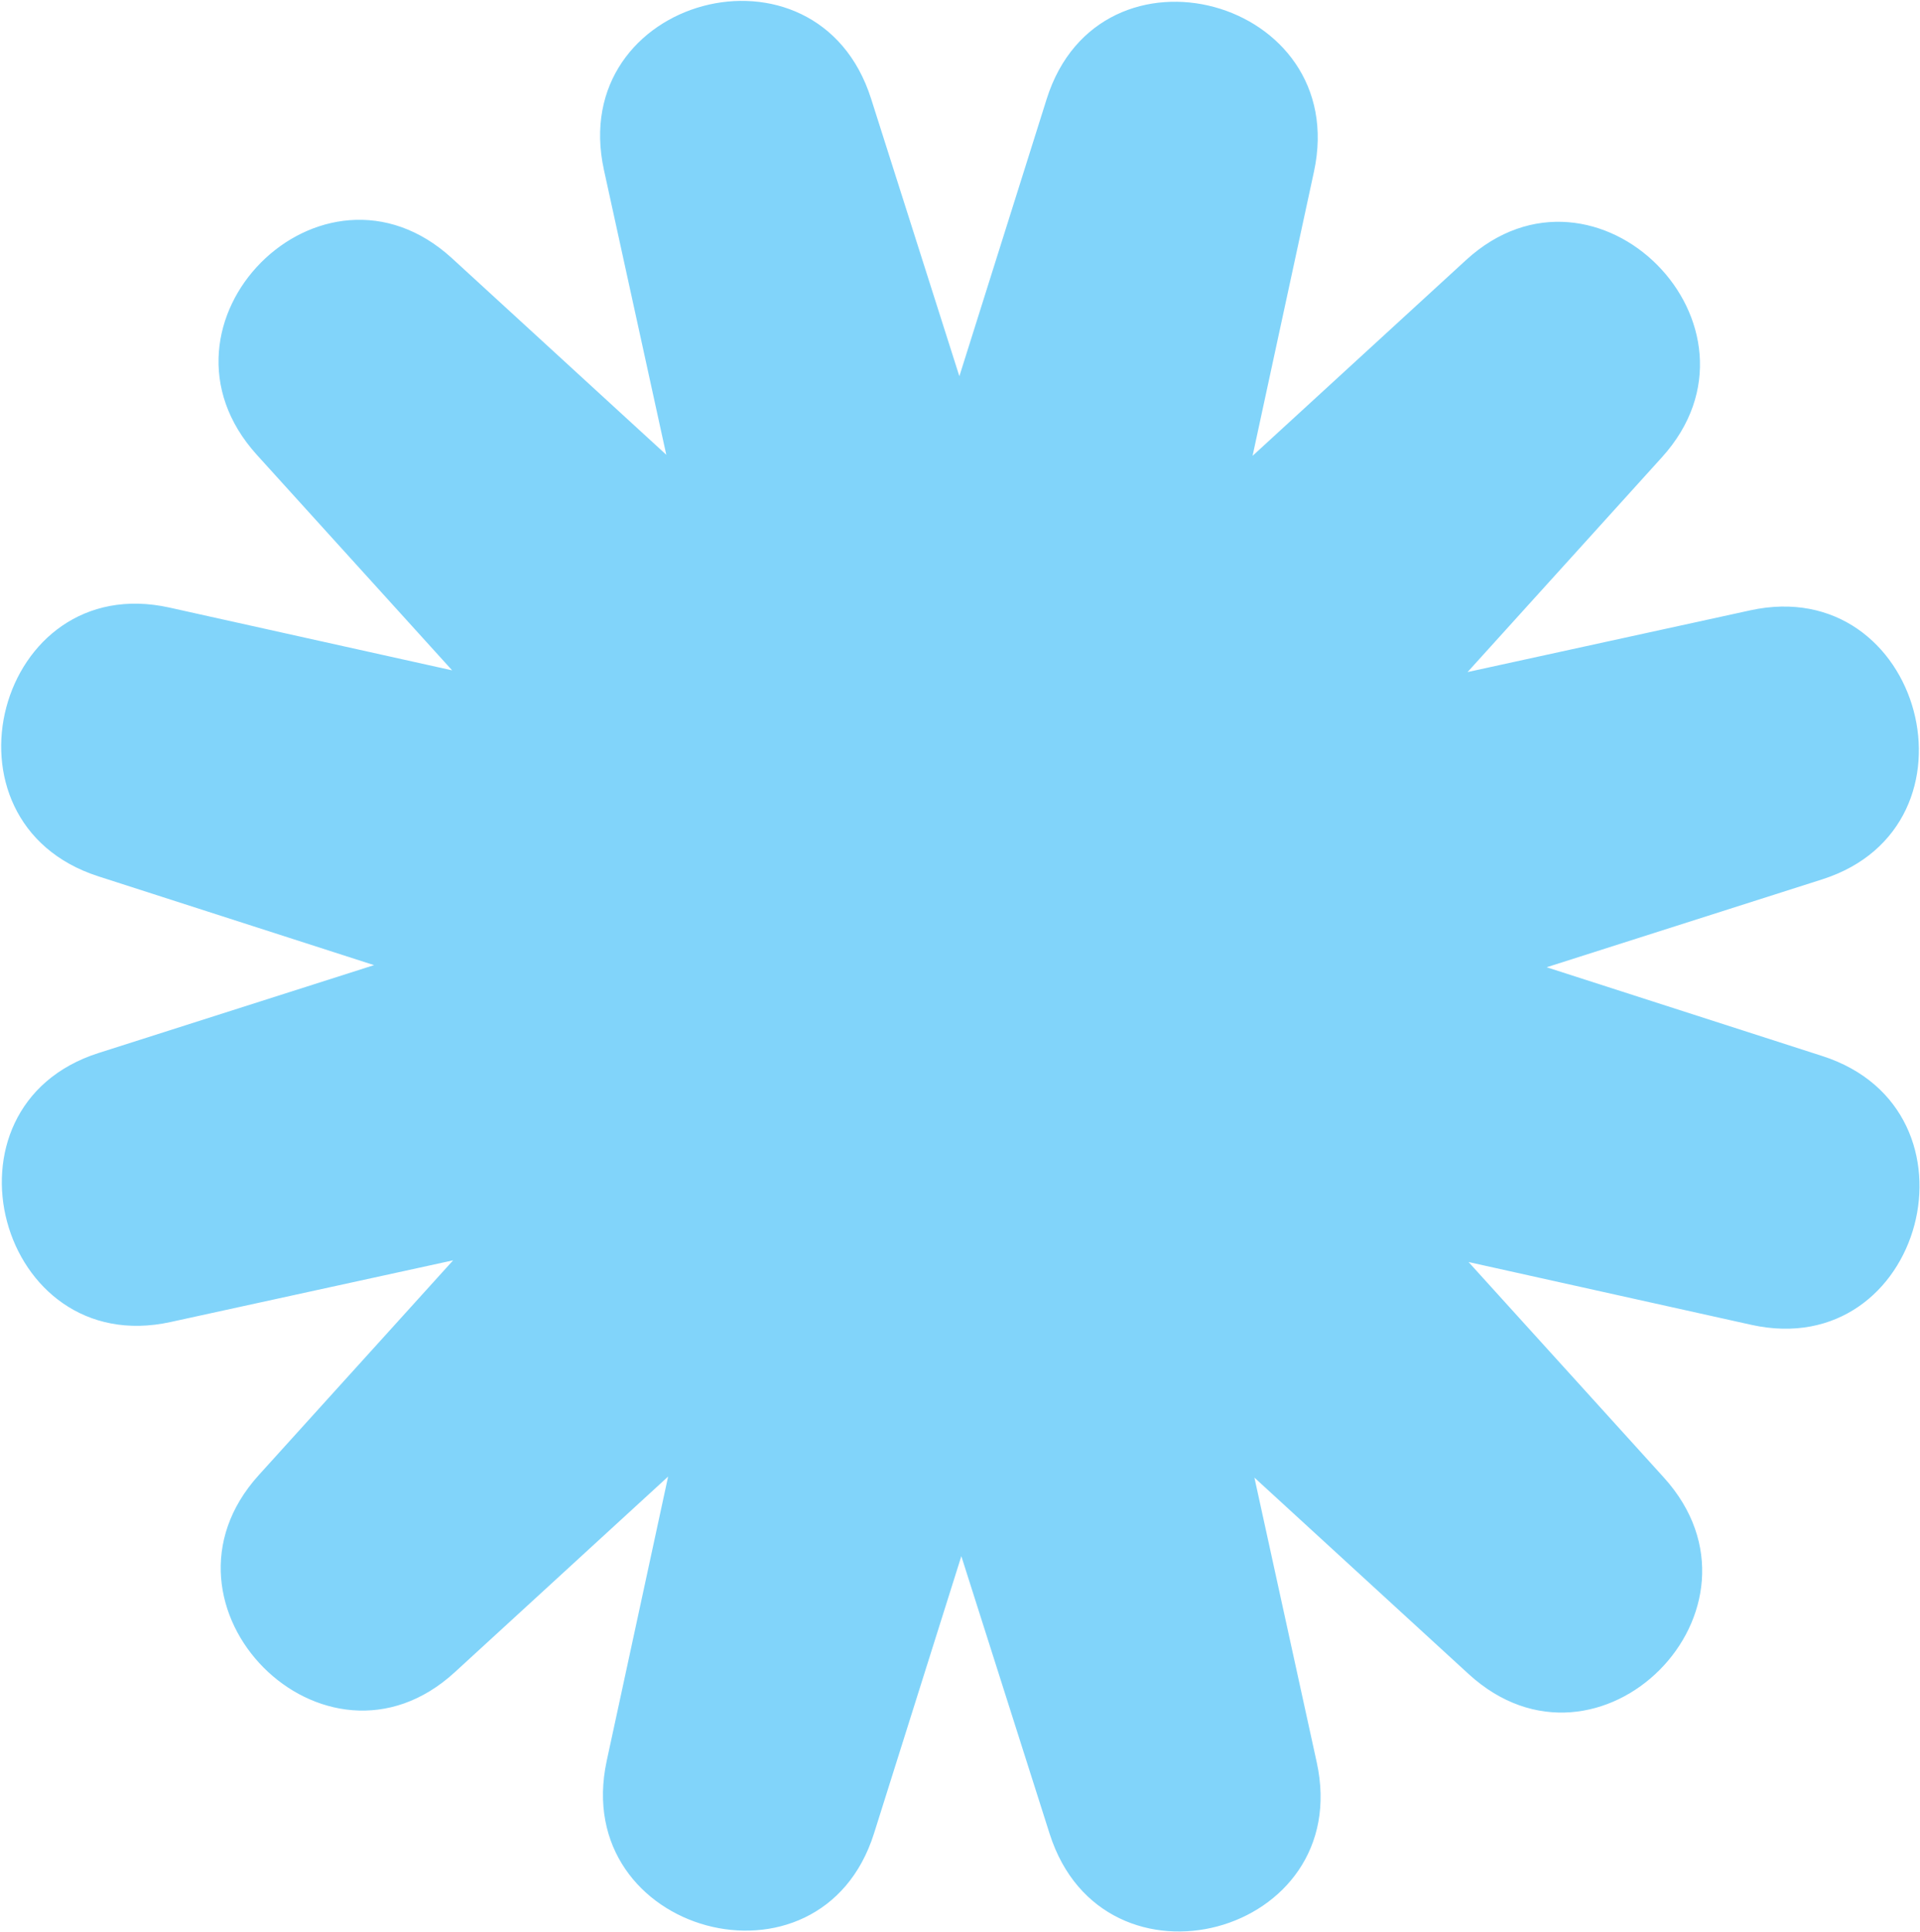 <svg xmlns="http://www.w3.org/2000/svg" fill="none" viewBox="0 0 1301 1309" height="1309" width="1301">
<path fill="#81D4FA" d="M590.225 66.773L650.071 254.861L709.234 67.063C745.294 -47.249 915.628 -1.112 890.371 116.182L848.753 308.792L993.415 176.153C1081.55 95.455 1206.36 221.086 1126.18 309.724L994.429 455.274L1185.94 413.473C1302.48 387.98 1348.41 559.372 1234.77 595.699L1048.01 655.252L1234.89 715.425C1348.64 752.1 1303.37 923.303 1186.7 897.485L995.095 854.948L1127.44 1000.94C1207.96 1089.89 1083.52 1215.02 995.132 1134.05L849.997 1000.99L892.213 1193.81C917.957 1311.14 747.752 1356.75 711.248 1242.3L651.403 1054.21L592.24 1242.01C556.18 1356.32 385.845 1310.18 411.103 1192.89L452.72 1000.28L308.059 1132.92C219.921 1213.61 95.115 1087.98 175.29 999.344L307.044 853.794L115.535 895.596C-1.011 921.088 -46.935 749.696 66.708 713.37L253.46 653.816L66.583 593.643C-47.17 556.968 -1.9 385.765 114.778 411.583L306.378 454.121L174.032 308.125C93.511 219.174 217.956 94.051 306.341 175.018L451.477 308.074L409.261 115.262C383.516 -2.076 553.721 -47.683 590.225 66.773Z"></path>
</svg>
